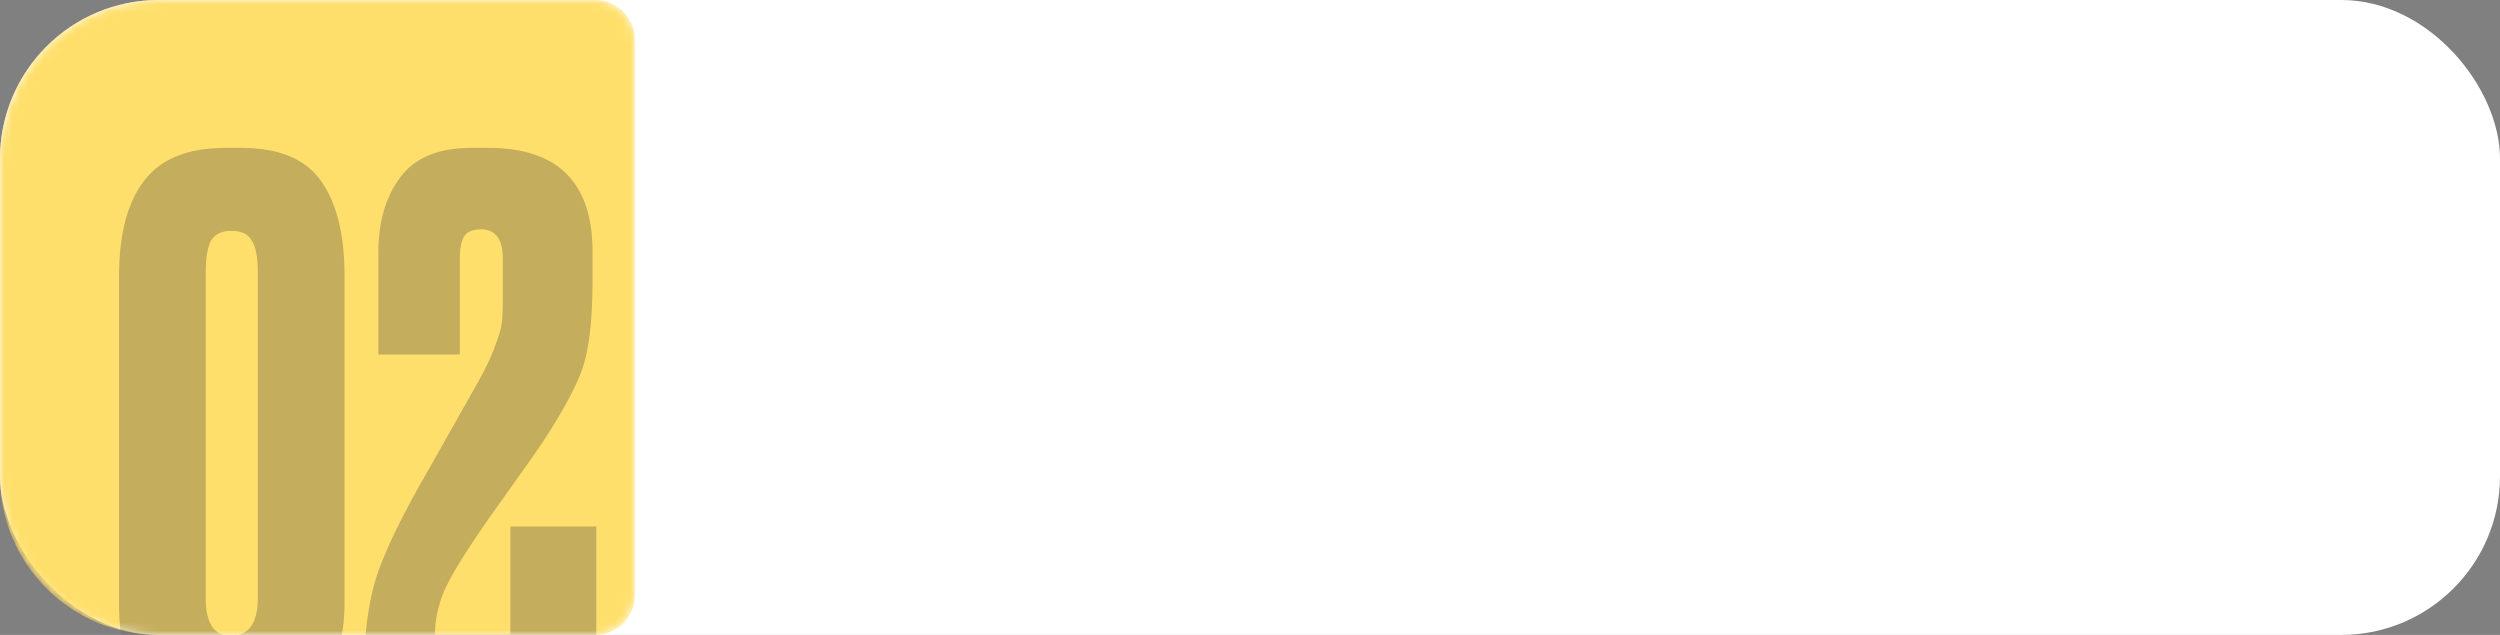 <?xml version="1.0" encoding="UTF-8"?> <svg xmlns="http://www.w3.org/2000/svg" width="315" height="80" viewBox="0 0 315 80" fill="none"><rect x="0" y="0" width="315" height="80" fill="#808080" stroke="none"/><rect width="315" height="80" rx="20" fill="white"></rect><mask id="mask0_23_10" style="mask-type:alpha" maskUnits="userSpaceOnUse" x="0" y="0" width="80" height="80"><path d="M0 20C0 8.954 8.954 0 20 0H75C77.761 0 80 2.239 80 5V75C80 77.761 77.761 80 75 80H20C8.954 80 0 71.046 0 60V20Z" fill="#FFDF6C"></path></mask><g mask="url(#mask0_23_10)"><path d="M0 20C0 8.954 8.954 0 20 0H75C77.761 0 80 2.239 80 5V75C80 77.761 77.761 80 75 80H20C8.954 80 0 71.046 0 60V20Z" fill="#FFDF6C"></path><path d="M43.41 34.692V76.126C43.41 80.497 42.238 84.045 39.894 86.769C37.613 89.493 34.382 90.855 30.201 90.855H27.825C19.272 90.855 14.996 85.945 14.996 76.126V34.882C14.996 29.561 16.041 25.538 18.132 22.814C20.222 20.026 23.643 18.632 28.395 18.632H30.39C35.142 18.632 38.5 20.026 40.464 22.814C42.428 25.601 43.41 29.561 43.41 34.692ZM32.481 75.365V34.312C32.481 32.412 32.228 31.081 31.721 30.321C31.277 29.497 30.422 29.086 29.155 29.086C27.951 29.086 27.096 29.497 26.589 30.321C26.146 31.145 25.924 32.475 25.924 34.312V75.365C25.924 78.533 26.97 80.117 29.06 80.117C31.341 80.117 32.481 78.533 32.481 75.365ZM60.6 28.895C59.586 28.895 58.889 29.181 58.509 29.751C58.129 30.321 57.939 31.271 57.939 32.602V44.67H47.676V31.746C47.676 27.945 48.594 24.809 50.431 22.338C52.269 19.868 55.246 18.632 59.364 18.632H61.55C70.293 18.632 74.664 23.004 74.664 31.746V35.263C74.664 39.761 74.316 43.245 73.619 45.716C72.922 48.123 71.18 51.449 68.392 55.694C67.632 56.834 65.351 60.066 61.55 65.387C58.636 69.569 56.767 72.609 55.943 74.51C55.183 76.411 54.803 78.216 54.803 79.927H64.306V66.338H75.139V90H45.87V84.678C45.87 80.053 46.377 76.094 47.391 72.799C48.468 69.442 50.717 64.817 54.138 58.925L60.315 47.997C61.265 46.286 61.962 44.797 62.405 43.53C62.912 42.2 63.197 41.186 63.261 40.489C63.324 39.729 63.356 38.62 63.356 37.163V32.602C63.356 30.131 62.437 28.895 60.6 28.895Z" fill="#3B3B3B" fill-opacity="0.3"></path></g></svg> 
